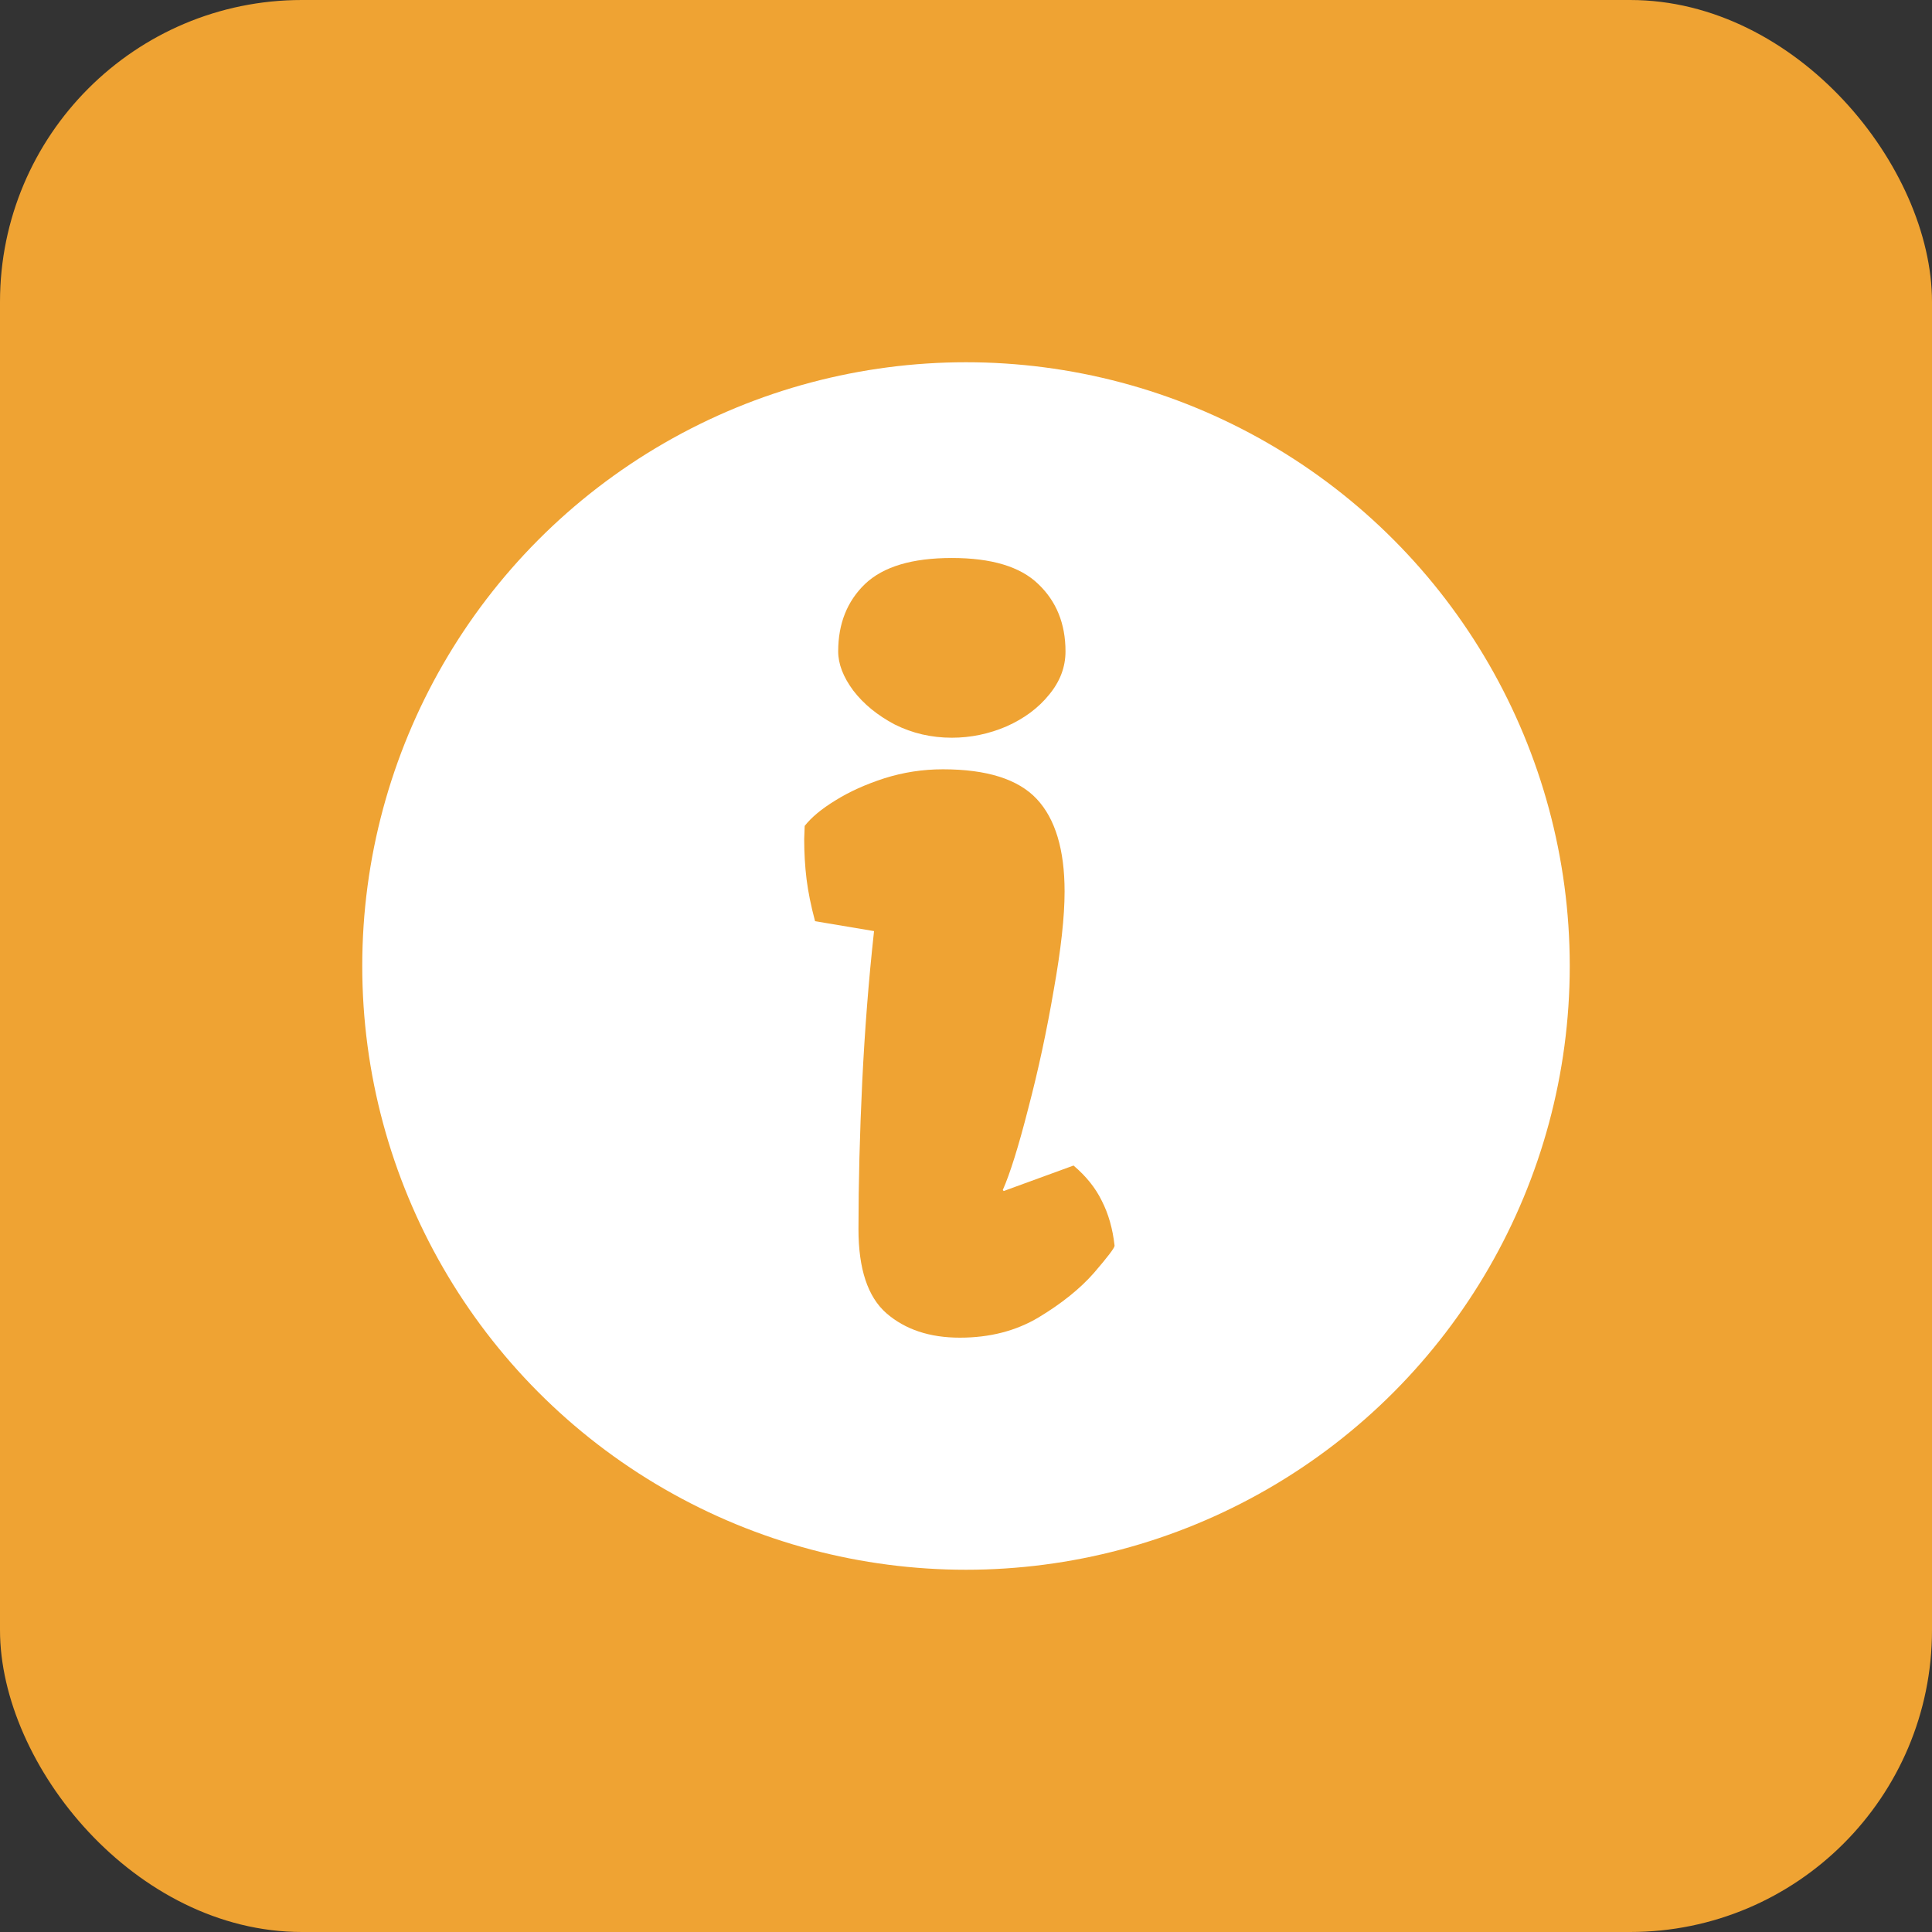 <svg width="32" height="32" viewBox="0 0 32 32" fill="none" xmlns="http://www.w3.org/2000/svg">
<rect x="0" y="0" width="32" height="32" fill="#333333" stroke="none"/>
<g clip-path="url(#clip0_359_2)">
<path d="M0 0H32V32H0V0Z" fill="#EFA333"/>
<circle cx="16" cy="16" r="10" fill="white"/>
<path d="M13.883 10.789C13.883 10.331 14.031 9.958 14.328 9.672C14.63 9.385 15.109 9.242 15.766 9.242C16.422 9.242 16.898 9.385 17.195 9.672C17.497 9.958 17.648 10.331 17.648 10.789C17.648 11.05 17.557 11.289 17.375 11.508C17.198 11.727 16.963 11.901 16.672 12.031C16.38 12.156 16.078 12.219 15.766 12.219C15.427 12.219 15.112 12.146 14.82 12C14.534 11.849 14.305 11.662 14.133 11.438C13.966 11.213 13.883 10.997 13.883 10.789ZM13.5 15.258C13.432 15.003 13.385 14.771 13.359 14.562C13.333 14.349 13.32 14.128 13.32 13.898L13.328 13.68C13.438 13.539 13.607 13.398 13.836 13.258C14.07 13.112 14.341 12.99 14.648 12.891C14.961 12.792 15.284 12.742 15.617 12.742C16.346 12.742 16.865 12.906 17.172 13.234C17.479 13.562 17.633 14.073 17.633 14.766C17.633 15.182 17.573 15.727 17.453 16.398C17.338 17.07 17.198 17.724 17.031 18.359C16.87 18.99 16.729 19.44 16.609 19.711L16.625 19.727L17.781 19.305C17.99 19.482 18.146 19.677 18.25 19.891C18.359 20.104 18.43 20.352 18.461 20.633C18.461 20.669 18.346 20.82 18.117 21.086C17.888 21.346 17.583 21.591 17.203 21.82C16.828 22.044 16.393 22.156 15.898 22.156C15.398 22.156 14.992 22.021 14.68 21.75C14.372 21.479 14.219 21.016 14.219 20.359C14.219 19.594 14.24 18.781 14.281 17.922C14.323 17.062 14.388 16.229 14.477 15.422L13.5 15.258Z" fill="#EFA333"/>
</g>
<defs>
<clipPath id="clip0_359_2">
<rect width="32" height="32" rx="5" fill="white"/>
</clipPath>
</defs>
</svg>
